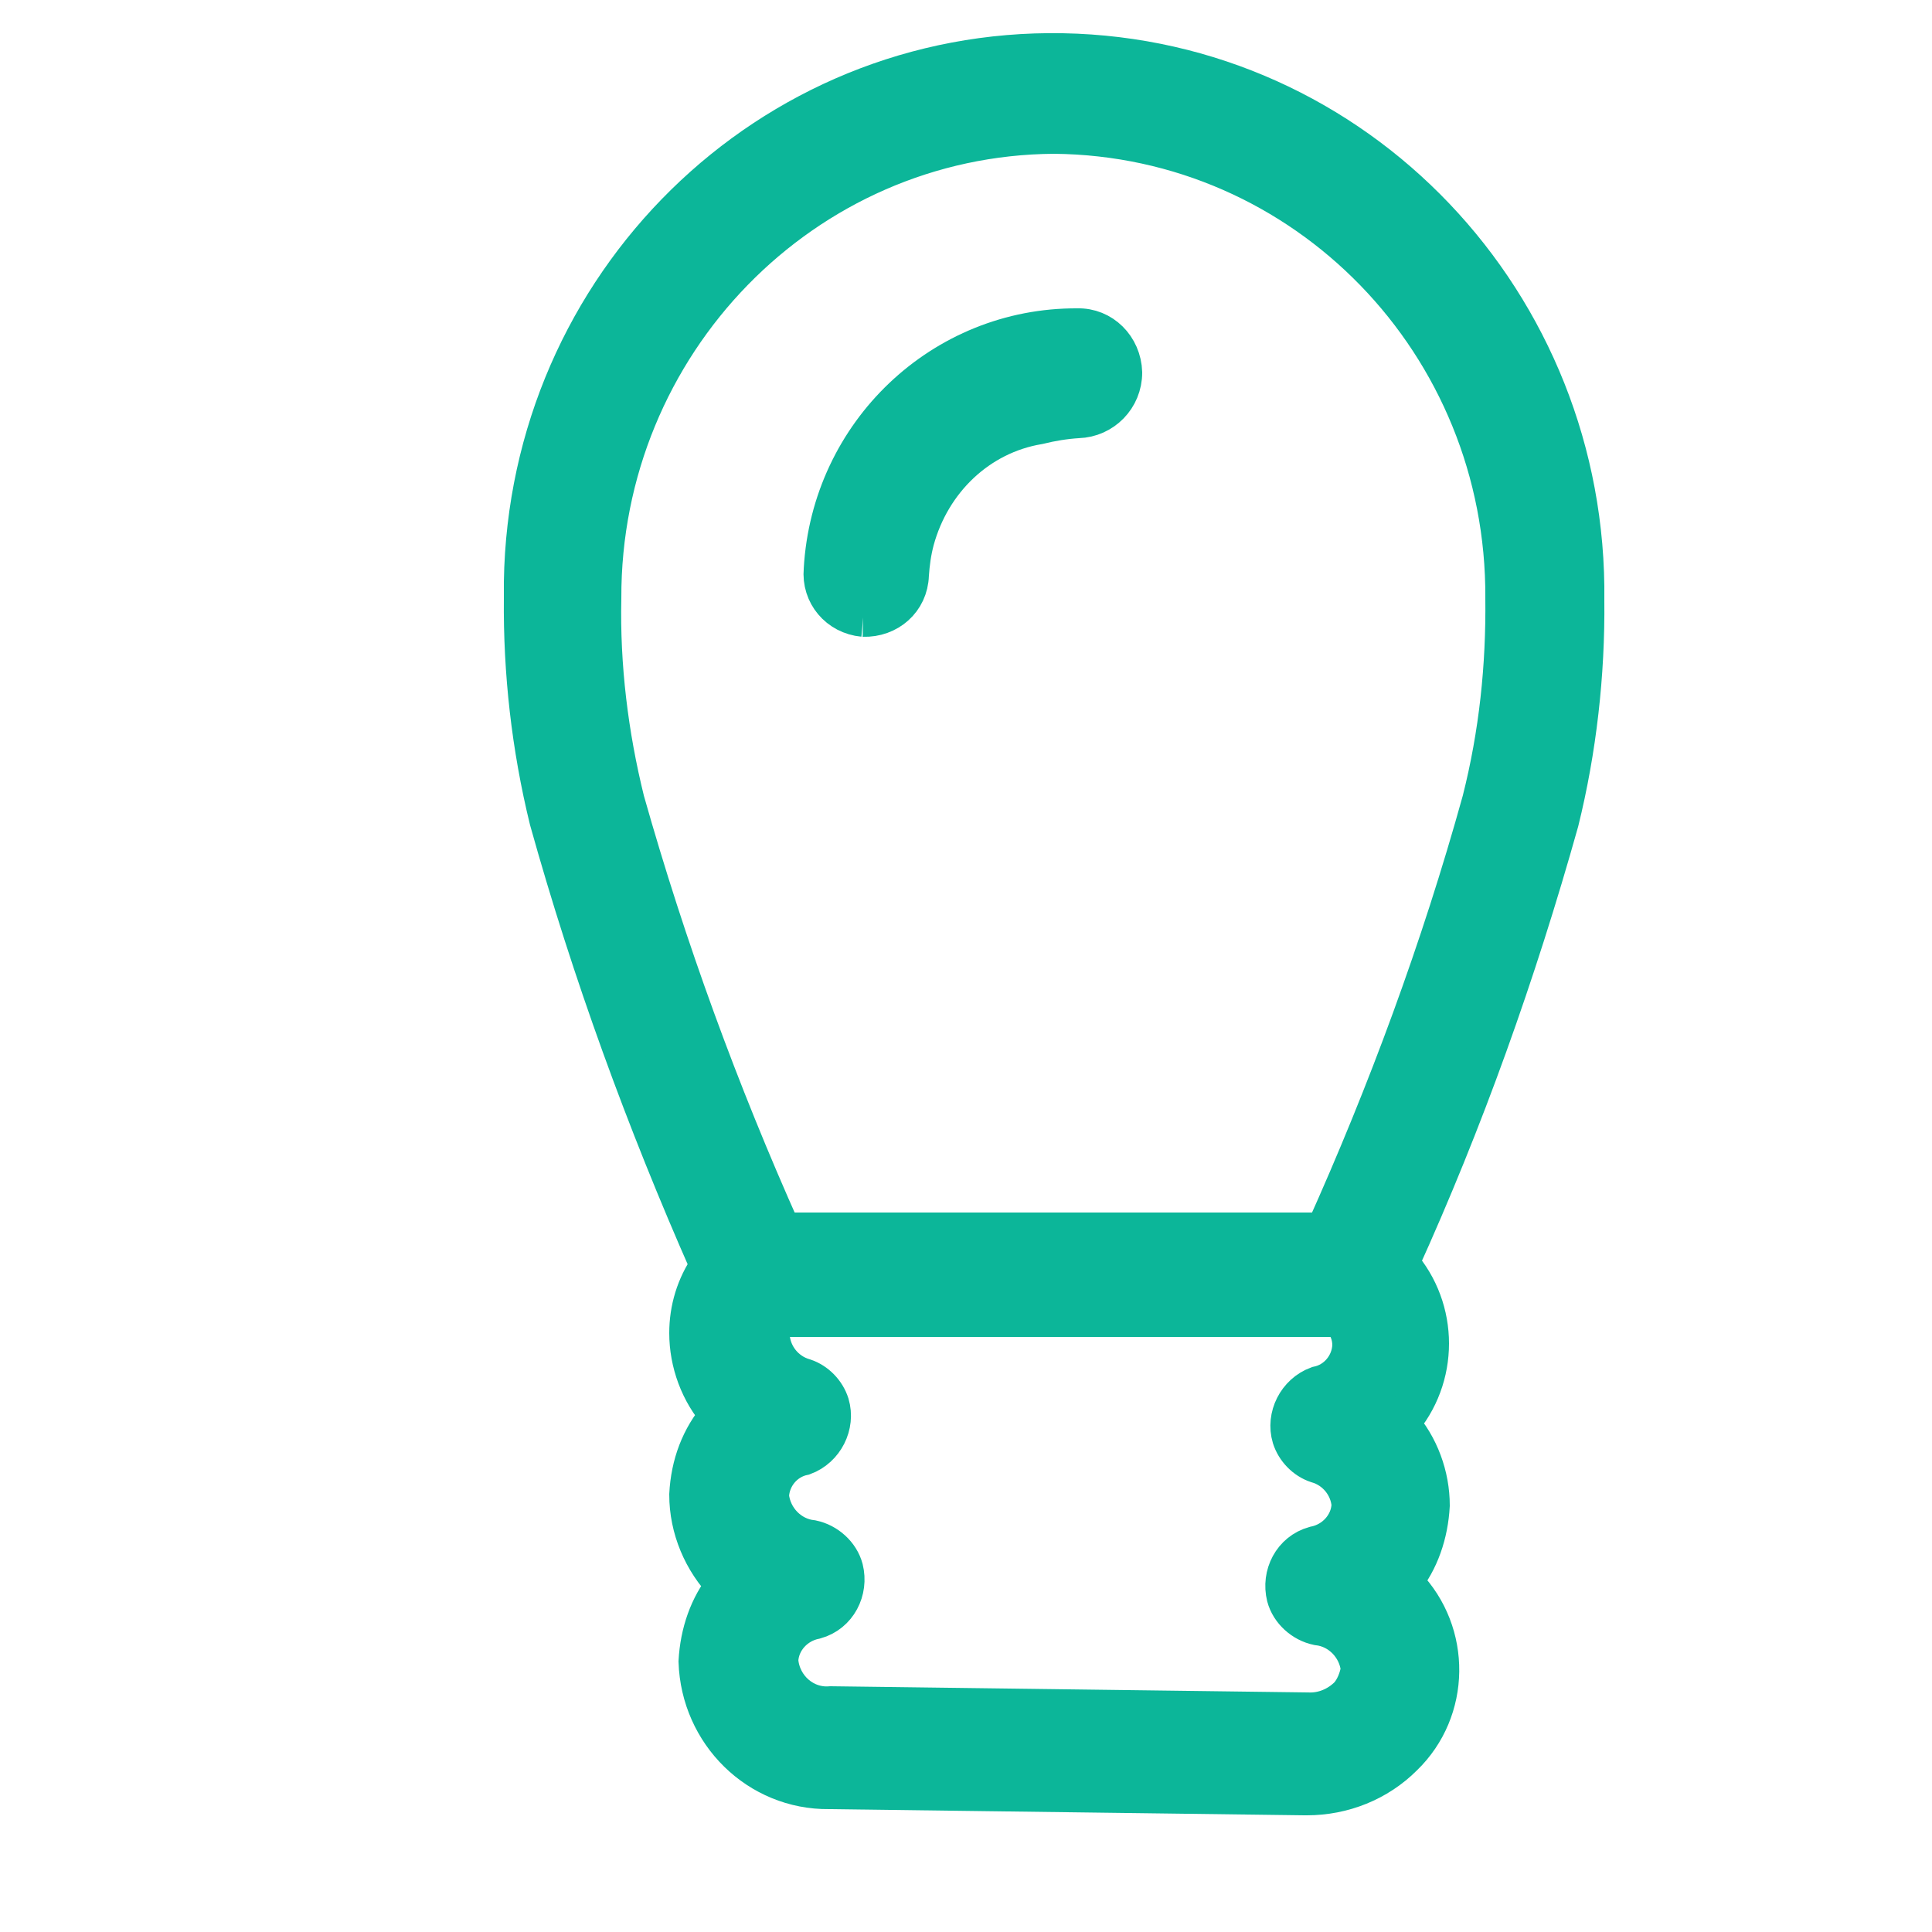 <?xml version="1.0" encoding="utf-8"?>
<!-- Generator: Adobe Illustrator 26.3.1, SVG Export Plug-In . SVG Version: 6.00 Build 0)  -->
<svg version="1.1" id="Layer_1" xmlns="http://www.w3.org/2000/svg" xmlns:xlink="http://www.w3.org/1999/xlink" x="0px" y="0px"
	 viewBox="0 0 25 25" style="enable-background:new 0 0 25 25;" xml:space="preserve">
<style type="text/css">
	.st0{fill:#0CB699;stroke:#0CB699;stroke-width:0.5;}
</style>
<g>
	<g id="Group_112">
		<path id="Path_13637" class="st0" d="M6.77,7.74C6.76,8.7,6.87,9.67,7.1,10.61c0.55,1.97,1.25,3.89,2.08,5.77
			C9,16.64,8.91,16.94,8.91,17.25c0,0.38,0.14,0.77,0.4,1.06c-0.25,0.29-0.38,0.64-0.4,1.03c0,0.44,0.18,0.86,0.48,1.17
			c-0.22,0.27-0.34,0.62-0.36,0.99c0.03,0.93,0.78,1.67,1.7,1.66l6.15,0.08h0.03c0.47,0,0.92-0.18,1.25-0.51
			c0.62-0.6,0.63-1.6,0.03-2.22c-0.01-0.01-0.03-0.03-0.04-0.04c0.22-0.27,0.34-0.62,0.36-0.99c0-0.38-0.14-0.77-0.4-1.06
			c0.52-0.59,0.52-1.48,0-2.07c0.84-1.85,1.52-3.76,2.07-5.72c0.23-0.93,0.34-1.91,0.33-2.86c0.05-3.85-2.96-7.02-6.76-7.09
			s-6.92,3-6.98,6.85C6.77,7.59,6.77,7.66,6.77,7.74 M17.45,21.94c-0.14,0.14-0.33,0.22-0.53,0.21l-6.17-0.08
			c-0.34,0.03-0.64-0.23-0.67-0.58c0.01-0.26,0.21-0.48,0.47-0.53c0.29-0.08,0.44-0.38,0.37-0.66c-0.05-0.19-0.22-0.34-0.41-0.38
			c-0.29-0.03-0.52-0.27-0.55-0.56c0.01-0.25,0.19-0.47,0.44-0.52c0.27-0.1,0.42-0.4,0.34-0.67c-0.05-0.16-0.18-0.29-0.33-0.34
			c-0.25-0.07-0.42-0.29-0.44-0.53c0-0.1,0.03-0.18,0.08-0.25h7.29c0.1,0.1,0.15,0.22,0.15,0.36c-0.01,0.25-0.19,0.47-0.44,0.52
			c-0.27,0.1-0.42,0.4-0.34,0.67c0.05,0.16,0.18,0.29,0.33,0.34c0.25,0.07,0.42,0.29,0.44,0.53c-0.01,0.26-0.21,0.48-0.47,0.53
			c-0.29,0.08-0.44,0.38-0.37,0.66c0.05,0.19,0.22,0.34,0.41,0.38c0.29,0.03,0.52,0.27,0.55,0.56
			C17.58,21.72,17.53,21.85,17.45,21.94 M13.64,1.74c3.25,0.03,5.85,2.71,5.83,6c0.01,0.88-0.08,1.75-0.3,2.62
			c-0.53,1.91-1.22,3.78-2.03,5.58h-7.02c-0.81-1.81-1.49-3.67-2.03-5.58c-0.21-0.85-0.32-1.74-0.3-2.62
			C7.78,4.45,10.4,1.76,13.64,1.74"/>
		<path id="Path_13641" class="st0" d="M11.17,7.99L11.17,7.99c0.32,0.01,0.59-0.22,0.6-0.55c0.01-0.15,0.03-0.3,0.07-0.45
			c0.21-0.77,0.82-1.36,1.6-1.49c0.16-0.04,0.34-0.07,0.51-0.08c0.32-0.01,0.58-0.27,0.58-0.6c-0.01-0.33-0.27-0.59-0.59-0.58
			c-1.74-0.01-3.19,1.36-3.29,3.13C10.62,7.69,10.85,7.96,11.17,7.99"/>
	</g>
</g>
</svg>
